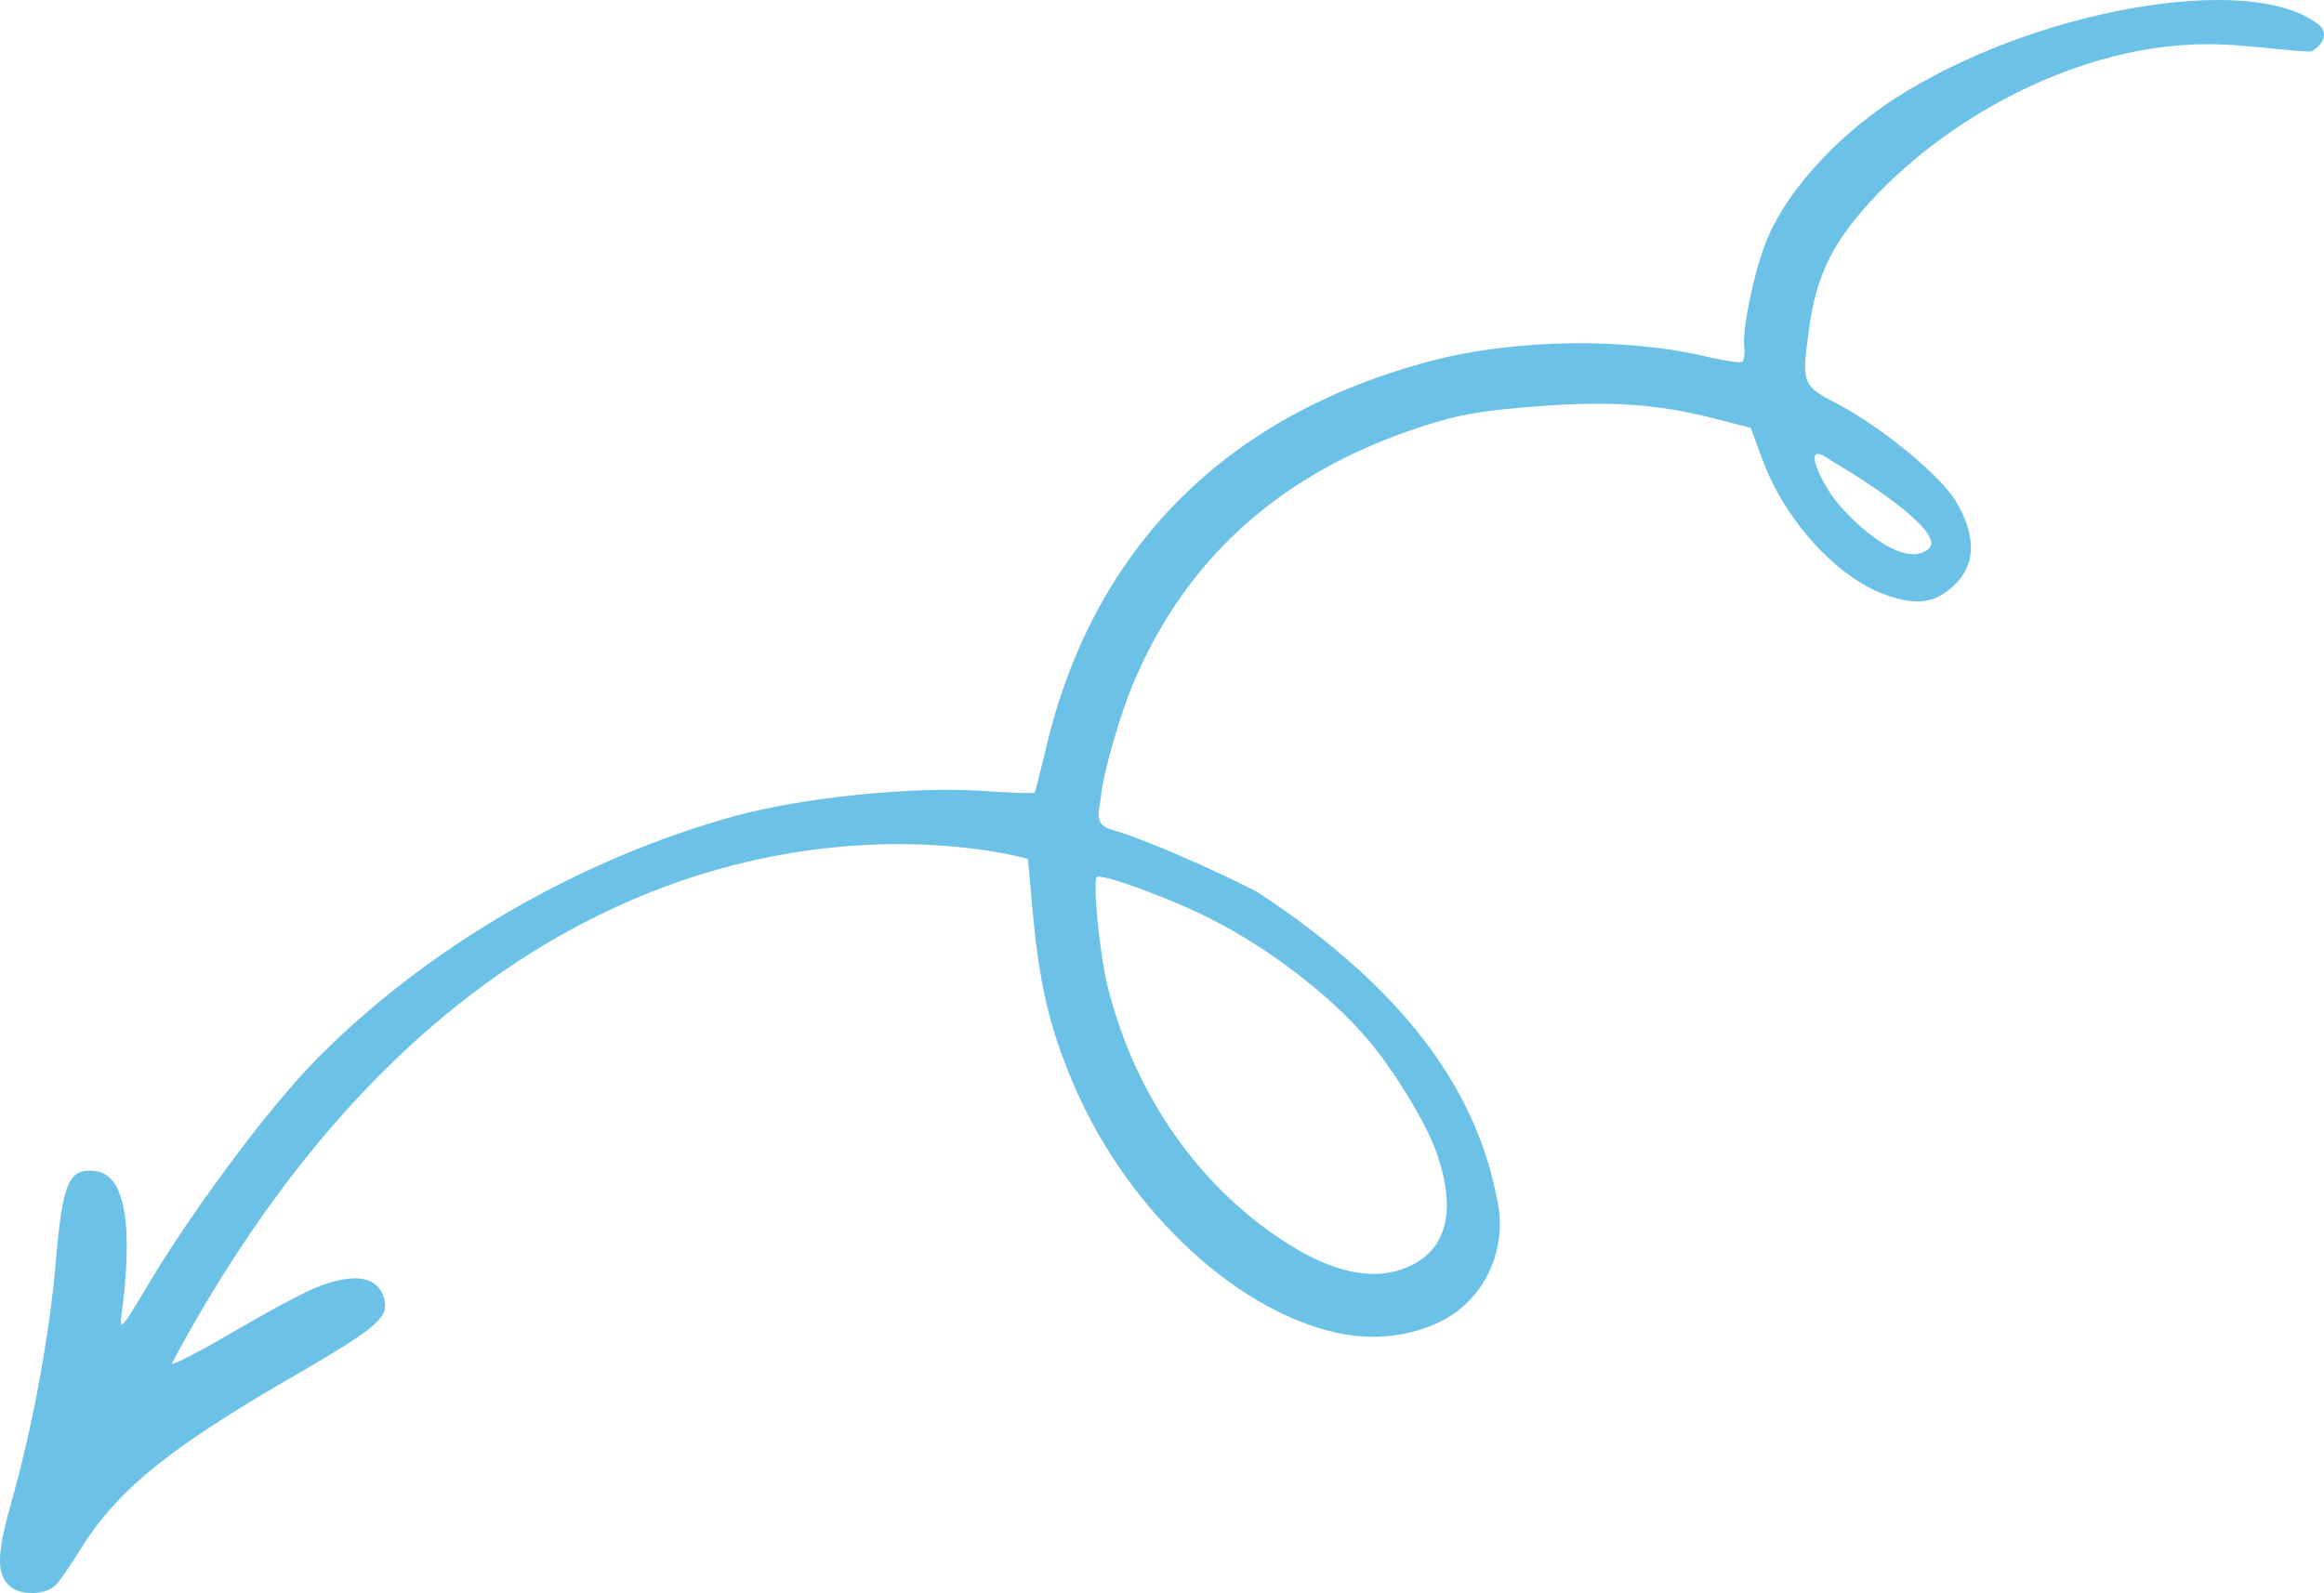 <svg width="299" height="205" viewBox="0 0 299 205" fill="none" xmlns="http://www.w3.org/2000/svg">
<path fill-rule="evenodd" clip-rule="evenodd" d="M161.509 114.663C156.637 112.124 146.999 107.845 142.975 106.755C140.486 106.061 141.545 103.97 141.687 102.187C141.995 99.296 144.14 91.863 145.817 87.901C152.886 71.181 165.692 60.093 184.499 54.4C188.383 53.223 191.427 52.766 198.029 52.265C207.304 51.571 213.606 52.011 220.878 53.943L225.247 55.059L226.73 59.066C229.554 66.859 236.235 74.221 242.465 76.497C246.172 77.85 248.458 77.709 250.717 75.917C254.203 73.246 254.495 69.213 251.609 64.451C249.499 61.034 241.918 54.848 236.252 51.888C231.866 49.638 231.769 49.304 232.757 42.285C233.543 36.486 235.167 32.594 238.591 28.324C247.999 16.595 266.983 4.927 285.94 5.726C289.223 5.814 296.981 6.825 297.413 6.605C298.605 5.955 299.805 4.365 298.287 3.161C289.594 -3.754 261.405 1.219 243.604 12.799C235.855 17.886 229.439 25.117 227.021 31.61C225.529 35.66 224.161 42.381 224.408 44.578C224.514 45.483 224.382 46.352 224.17 46.546C223.905 46.748 221.981 46.449 219.801 45.948C209.299 43.409 194.869 43.594 184.111 46.449C157.643 53.399 140.477 70.68 134.503 96.59C133.796 99.472 133.214 101.932 133.099 102.002C133.002 102.125 129.887 102.02 126.074 101.756C117.231 101.203 103.172 102.652 94.655 104.981C74.559 110.481 54.746 121.999 40.546 136.487C34.218 142.962 24.157 156.536 18.244 166.675C16.028 170.409 15.419 171.156 15.561 169.829C17.22 157.591 16.099 151.203 12.322 150.711C8.827 150.246 8.05 152.047 7.141 162.766C6.347 171.991 4.096 184.124 1.378 193.622C-0.467 200.167 -0.467 202.741 1.422 204.244C2.808 205.342 5.897 205.228 7.132 204.007C7.6 203.559 8.977 201.573 10.248 199.543C14.952 191.882 21.518 186.523 37.245 177.394C47.8 171.305 49.751 169.777 49.53 167.738C49.274 165.428 47.589 164.242 44.87 164.549C41.755 164.901 39.081 166.113 29.496 171.692C25.242 174.17 21.933 175.848 22.118 175.426C67.172 91.24 132.252 110.533 132.252 110.533L132.94 118.168C133.744 126.357 134.926 131.716 137.547 138.156C144.114 154.674 158.402 168.503 171.941 171.499C176.733 172.562 181.446 171.964 185.285 170.084C190.933 167.325 193.881 160.991 192.716 154.832C190.933 145.475 185.841 130.486 161.526 114.636L161.509 114.663ZM141.113 112.87C141.563 112.308 150.662 115.629 155.71 118.212C163.133 121.955 170.917 127.886 175.797 133.561C179.098 137.366 183.44 144.359 184.799 148.26C187.235 155.131 186.361 160.077 182.213 162.484C177.095 165.454 170.493 163.846 162.409 157.784C152.683 150.413 145.746 139.711 142.543 127.104C141.51 122.992 140.557 113.556 141.113 112.87ZM235.643 59.312C241.477 62.712 250.647 68.976 247.999 70.733C244.469 73.369 237.435 66.358 235.643 63.705C233.437 60.41 232.113 56.676 235.643 59.312Z" fill="#6CC2E6"/>
</svg>
